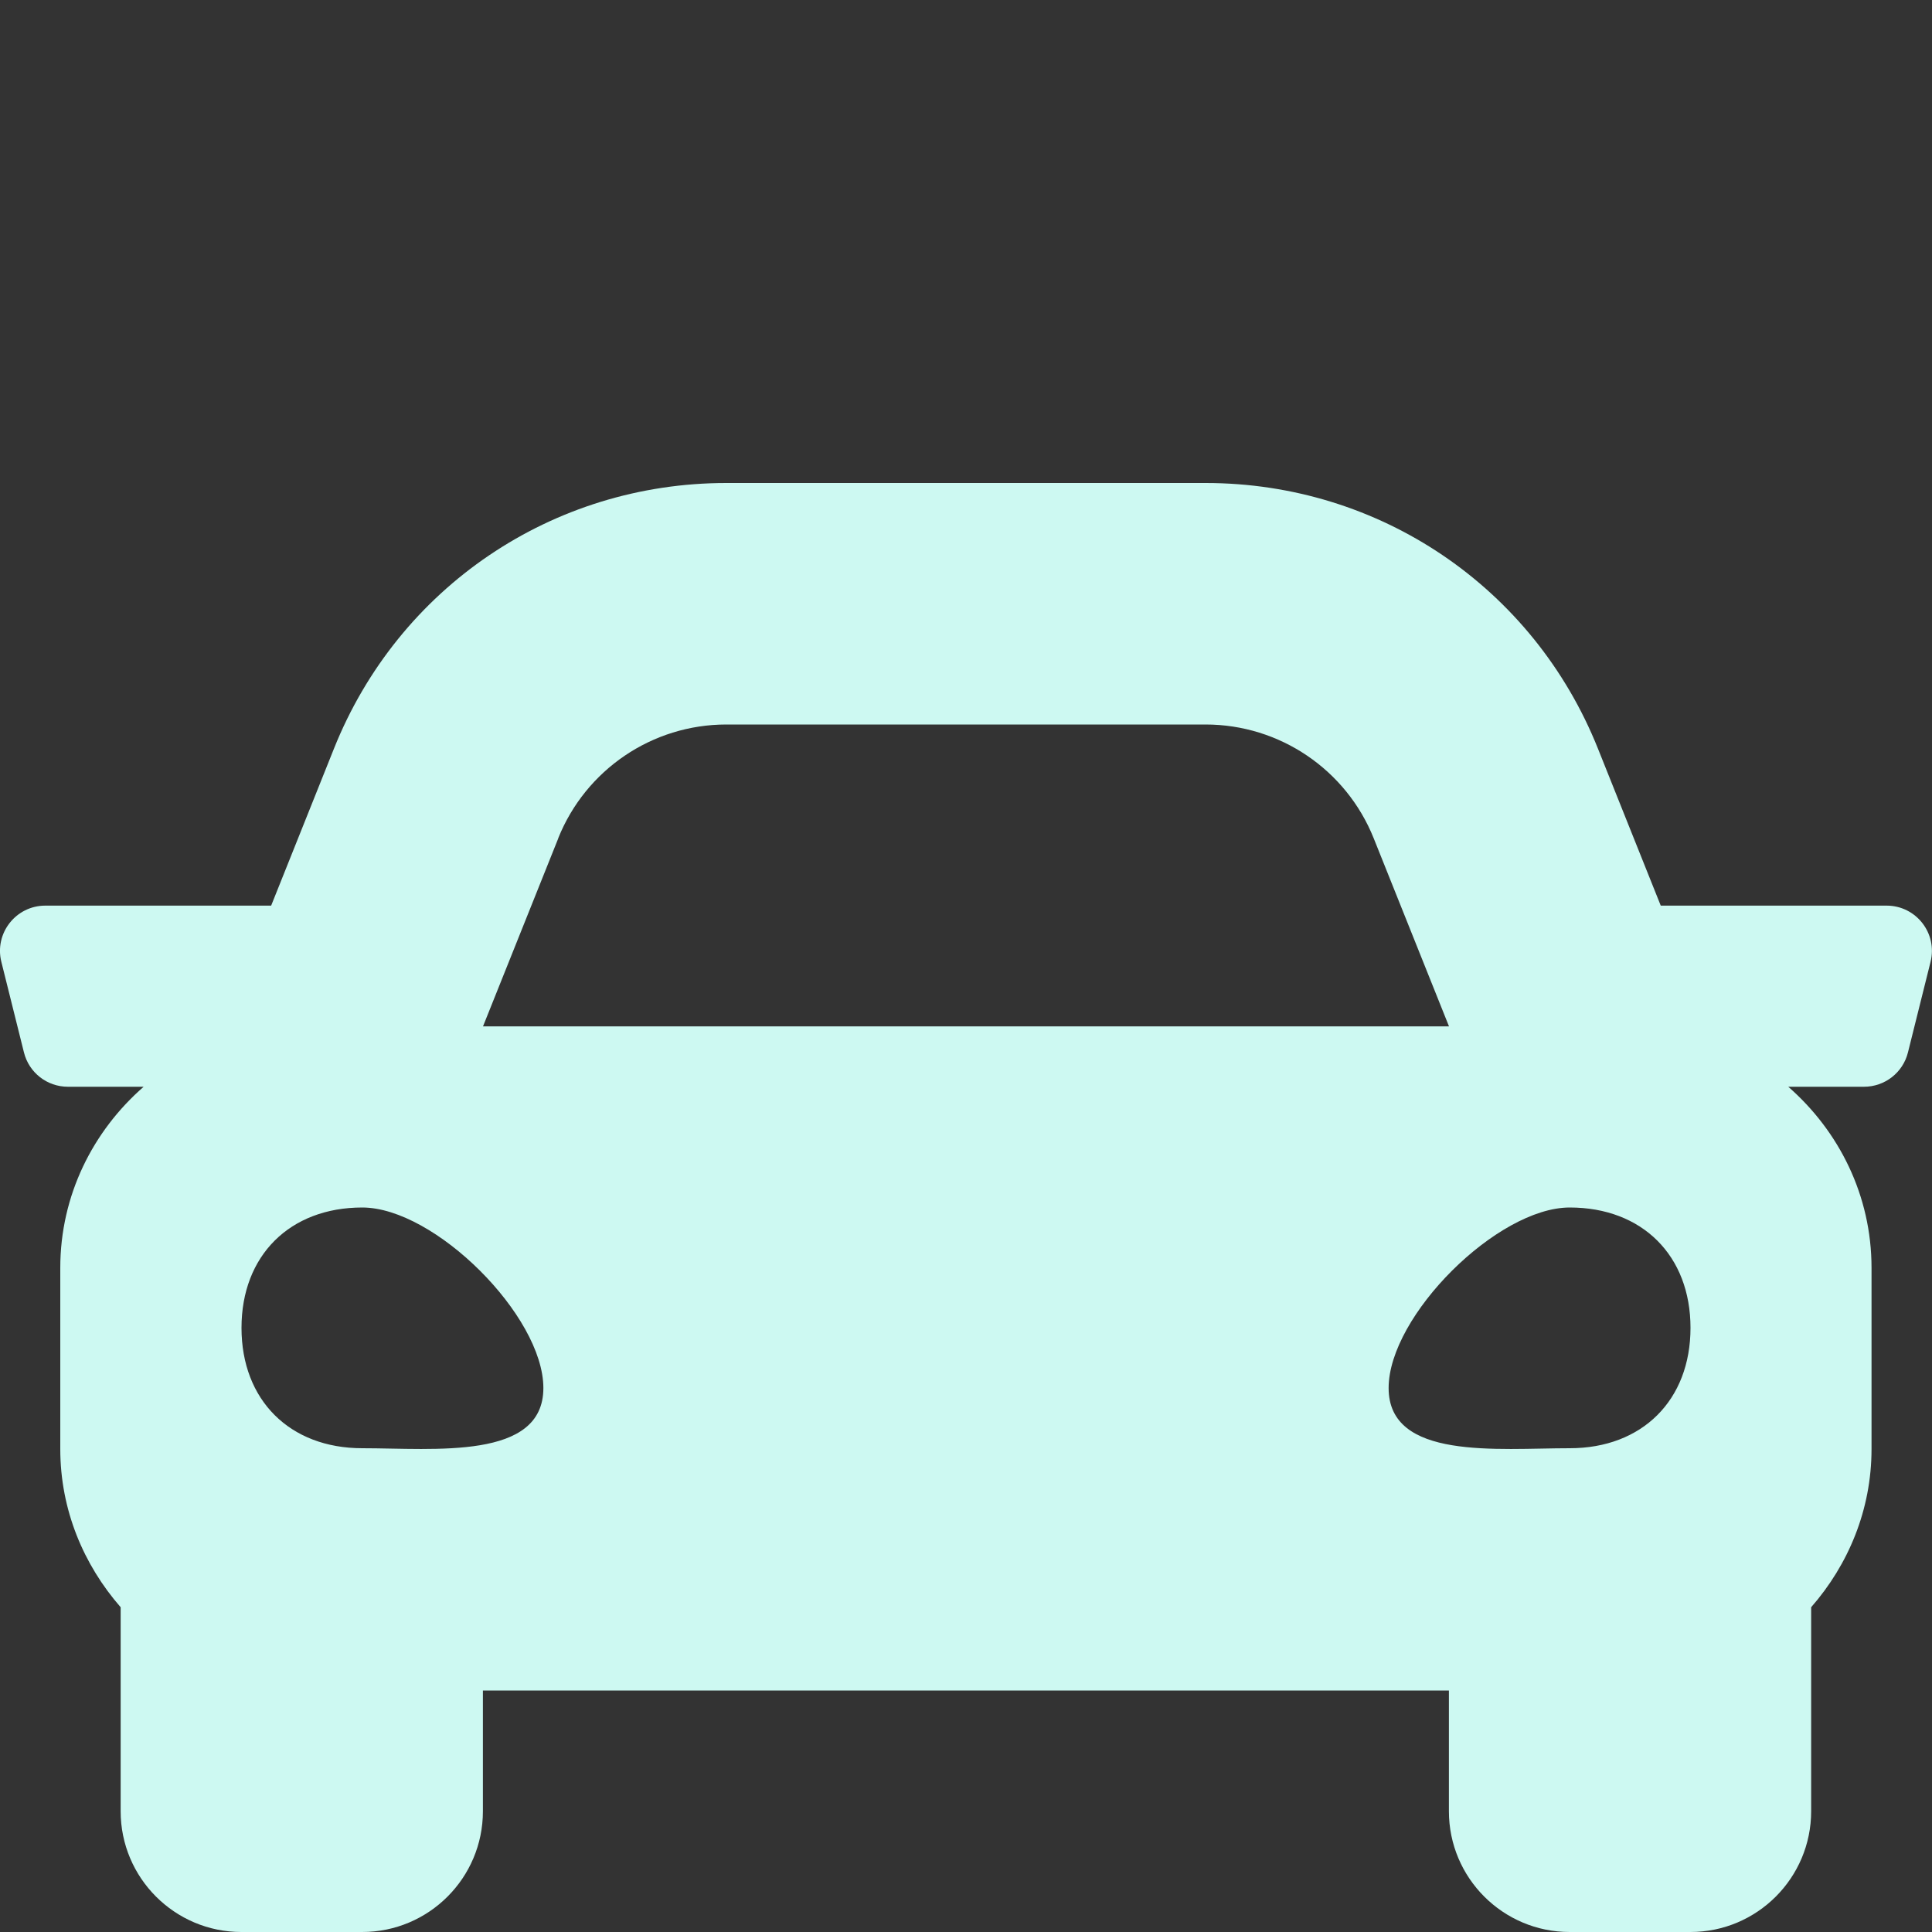 <?xml version="1.0" encoding="UTF-8"?>
<svg id="Layer_1" data-name="Layer 1" xmlns="http://www.w3.org/2000/svg" viewBox="0 0 200 200">
  <rect x="0" y="0" width="200" height="200" fill="#333333" stroke="none"/>
  <defs>
    <style>
      .cls-1 {
        fill: #cdf9f2;
      }
    </style>
  </defs>
  <path class="cls-1" d="M195.31,93.75h-23.39l-6.5-16.25c-6.68-16.71-22.62-27.5-40.62-27.5h-49.61c-17.99,0-33.94,10.79-40.62,27.5l-6.5,16.25H4.69c-3.05,0-5.29,2.87-4.55,5.82l2.34,9.38c.52,2.09,2.39,3.55,4.55,3.55h7.84c-5.25,4.58-8.63,11.24-8.63,18.75v18.75c0,6.3,2.41,11.98,6.25,16.38v21.12c0,6.9,5.6,12.5,12.5,12.5h12.5c6.9,0,12.5-5.6,12.5-12.5v-12.5h100v12.5c0,6.9,5.6,12.5,12.5,12.5h12.5c6.9,0,12.5-5.6,12.5-12.5v-21.12c3.84-4.39,6.25-10.08,6.25-16.38v-18.75c0-7.51-3.38-14.17-8.62-18.75h7.84c2.15,0,4.03-1.46,4.55-3.55l2.34-9.38c.74-2.96-1.5-5.82-4.55-5.82h0ZM57.78,86.79c2.85-7.12,9.74-11.79,17.41-11.79h49.61c7.67,0,14.56,4.67,17.41,11.79l7.79,19.46H50l7.79-19.46ZM37.5,149.92c-7.5,0-12.5-4.98-12.5-12.46s5-12.46,12.5-12.46,18.75,11.21,18.75,18.69-11.25,6.23-18.75,6.23h0ZM162.5,149.92c-7.5,0-18.75,1.25-18.75-6.23s11.25-18.69,18.75-18.69,12.5,4.98,12.5,12.46-5,12.46-12.5,12.46Z"/>
</svg>